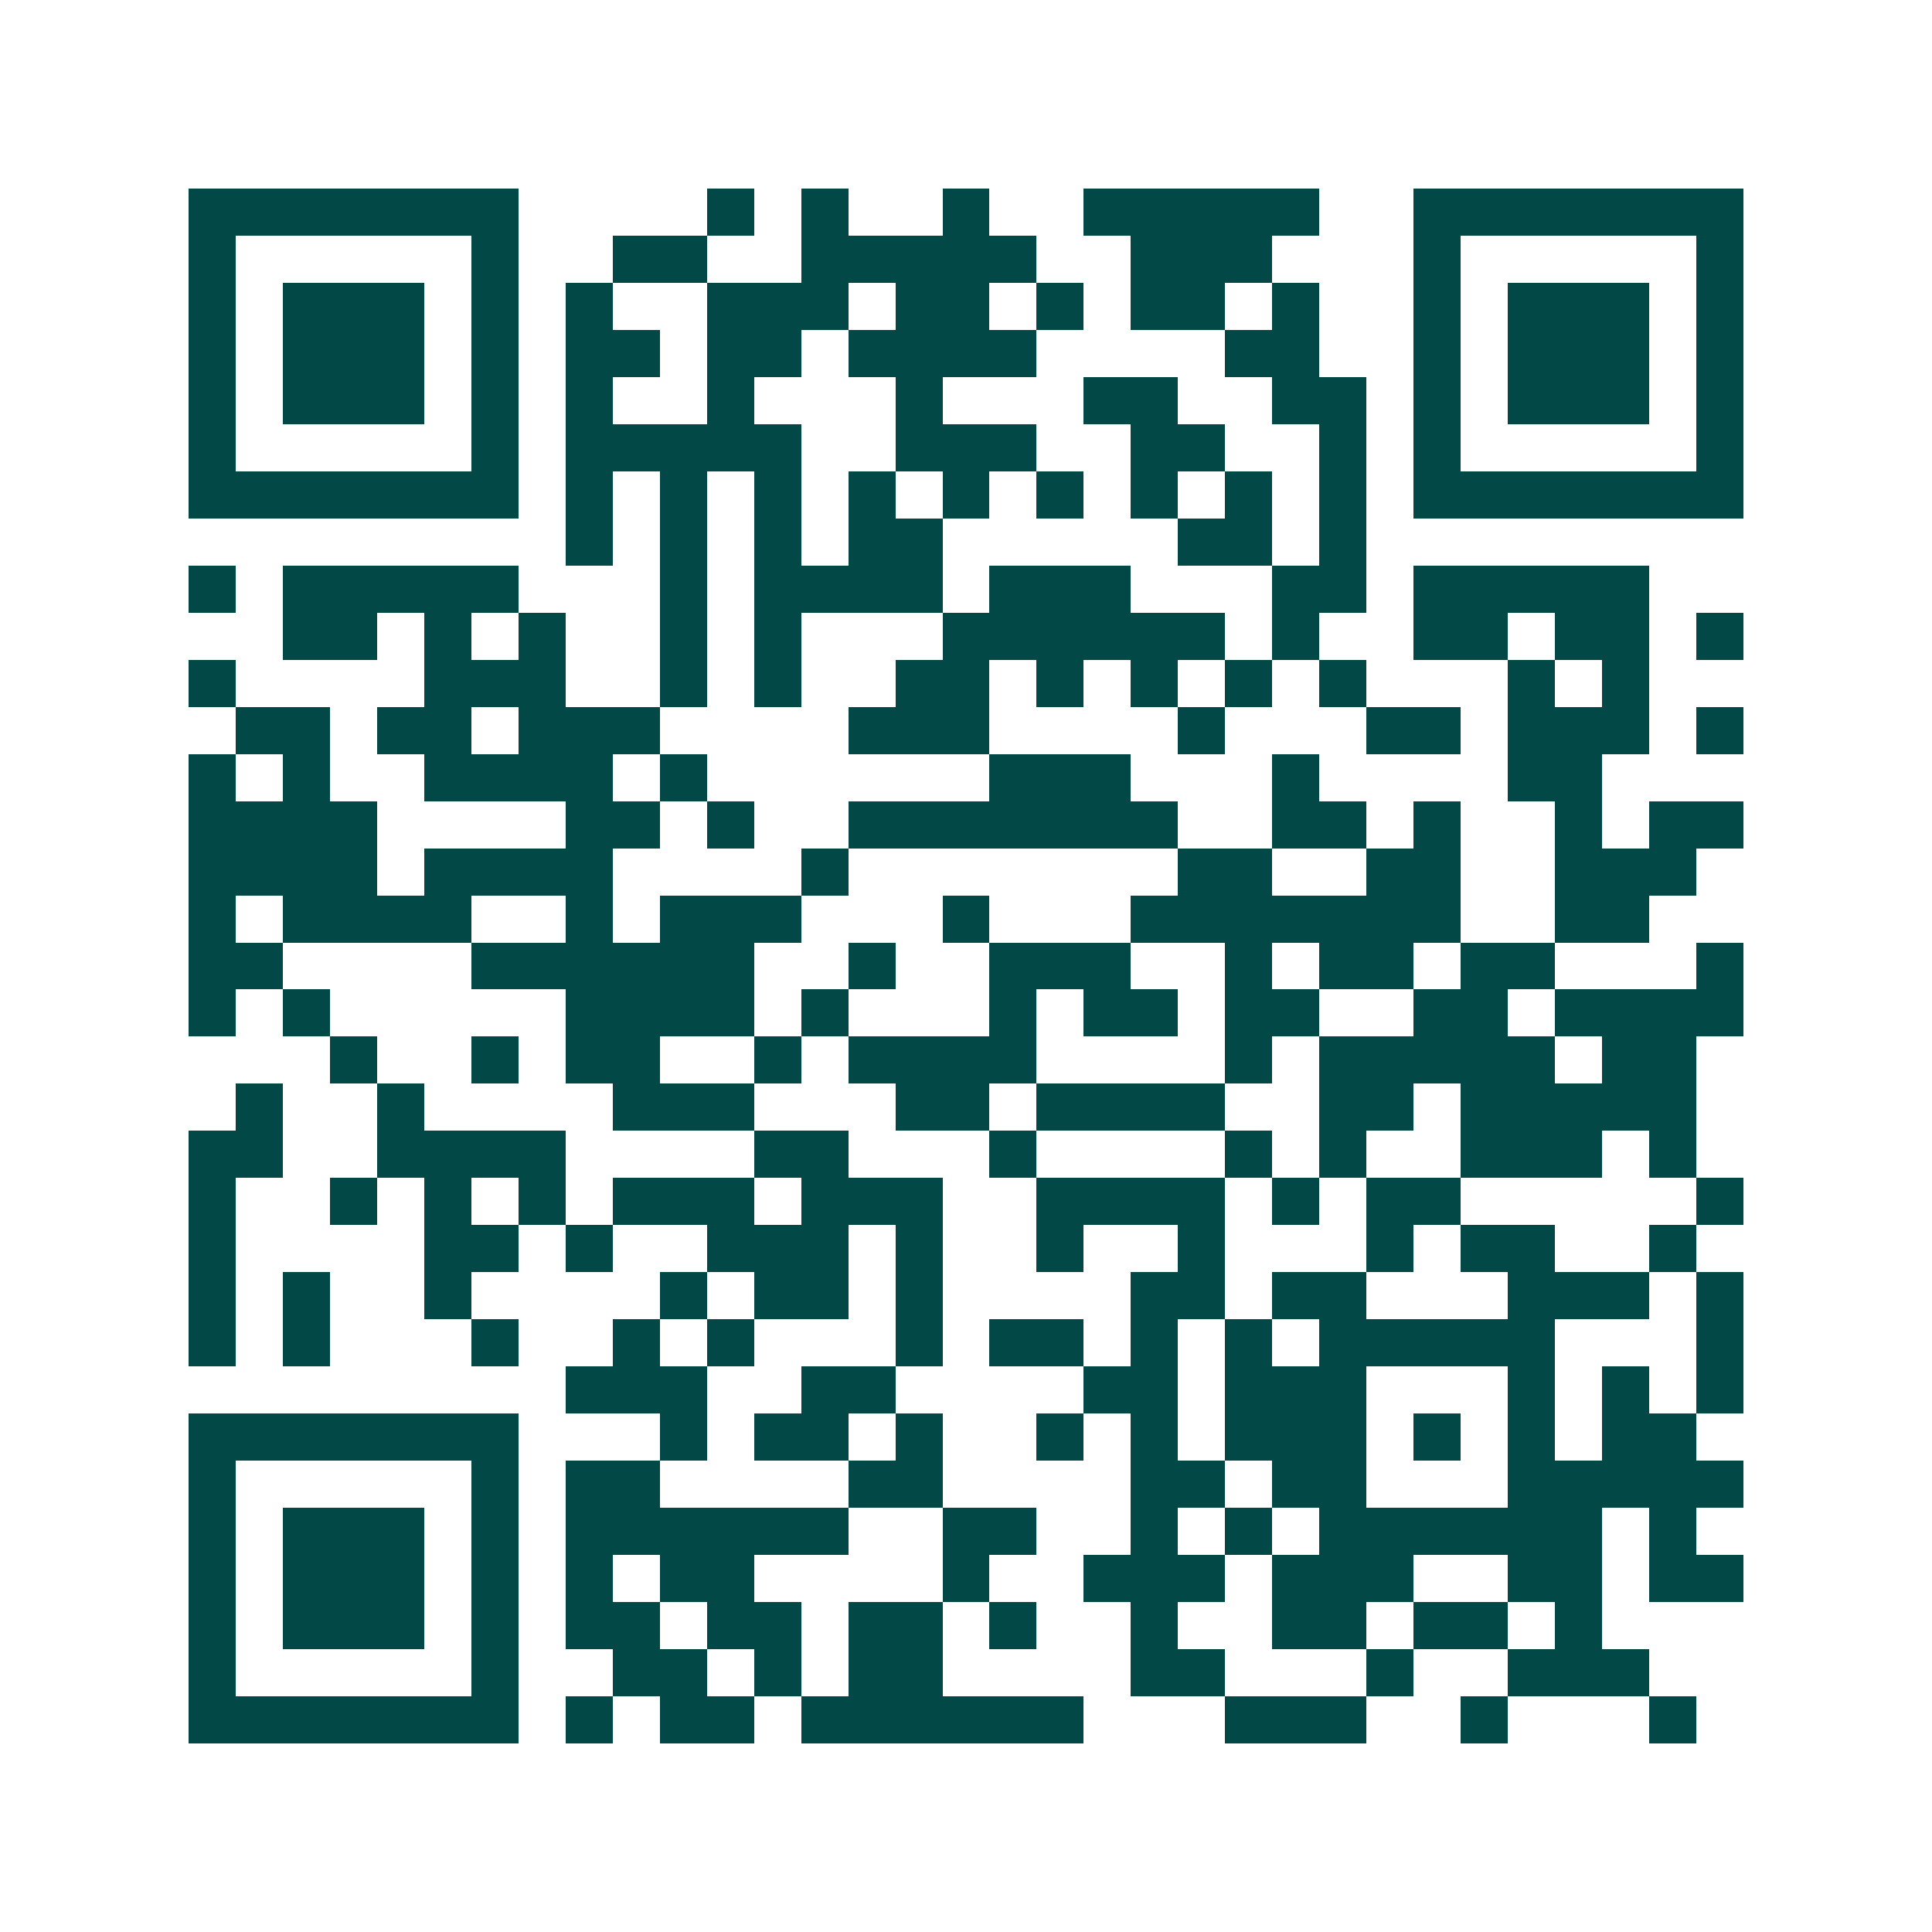 <svg xmlns="http://www.w3.org/2000/svg" width="200" height="200" viewBox="0 0 41 41" shape-rendering="crispEdges"><path fill="#ffffff" d="M0 0h41v41H0z"/><path stroke="#014847" d="M4 4.5h7m4 0h1m1 0h1m2 0h1m2 0h5m2 0h7M4 5.5h1m5 0h1m2 0h2m2 0h5m2 0h3m3 0h1m5 0h1M4 6.5h1m1 0h3m1 0h1m1 0h1m2 0h3m1 0h2m1 0h1m1 0h2m1 0h1m2 0h1m1 0h3m1 0h1M4 7.5h1m1 0h3m1 0h1m1 0h2m1 0h2m1 0h4m4 0h2m2 0h1m1 0h3m1 0h1M4 8.5h1m1 0h3m1 0h1m1 0h1m2 0h1m3 0h1m3 0h2m2 0h2m1 0h1m1 0h3m1 0h1M4 9.5h1m5 0h1m1 0h5m2 0h3m2 0h2m2 0h1m1 0h1m5 0h1M4 10.5h7m1 0h1m1 0h1m1 0h1m1 0h1m1 0h1m1 0h1m1 0h1m1 0h1m1 0h1m1 0h7M12 11.5h1m1 0h1m1 0h1m1 0h2m5 0h2m1 0h1M4 12.5h1m1 0h5m3 0h1m1 0h4m1 0h3m3 0h2m1 0h5M6 13.5h2m1 0h1m1 0h1m2 0h1m1 0h1m3 0h6m1 0h1m2 0h2m1 0h2m1 0h1M4 14.5h1m4 0h3m2 0h1m1 0h1m2 0h2m1 0h1m1 0h1m1 0h1m1 0h1m3 0h1m1 0h1M5 15.5h2m1 0h2m1 0h3m4 0h3m4 0h1m3 0h2m1 0h3m1 0h1M4 16.5h1m1 0h1m2 0h4m1 0h1m6 0h3m3 0h1m4 0h2M4 17.5h4m4 0h2m1 0h1m2 0h7m2 0h2m1 0h1m2 0h1m1 0h2M4 18.5h4m1 0h4m4 0h1m7 0h2m2 0h2m2 0h3M4 19.5h1m1 0h4m2 0h1m1 0h3m3 0h1m3 0h7m2 0h2M4 20.5h2m4 0h6m2 0h1m2 0h3m2 0h1m1 0h2m1 0h2m3 0h1M4 21.5h1m1 0h1m5 0h4m1 0h1m3 0h1m1 0h2m1 0h2m2 0h2m1 0h4M7 22.5h1m2 0h1m1 0h2m2 0h1m1 0h4m4 0h1m1 0h5m1 0h2M5 23.5h1m2 0h1m4 0h3m3 0h2m1 0h4m2 0h2m1 0h5M4 24.5h2m2 0h4m4 0h2m3 0h1m4 0h1m1 0h1m2 0h3m1 0h1M4 25.5h1m2 0h1m1 0h1m1 0h1m1 0h3m1 0h3m2 0h4m1 0h1m1 0h2m5 0h1M4 26.5h1m4 0h2m1 0h1m2 0h3m1 0h1m2 0h1m2 0h1m3 0h1m1 0h2m2 0h1M4 27.5h1m1 0h1m2 0h1m4 0h1m1 0h2m1 0h1m4 0h2m1 0h2m3 0h3m1 0h1M4 28.5h1m1 0h1m3 0h1m2 0h1m1 0h1m3 0h1m1 0h2m1 0h1m1 0h1m1 0h5m3 0h1M12 29.5h3m2 0h2m4 0h2m1 0h3m3 0h1m1 0h1m1 0h1M4 30.5h7m3 0h1m1 0h2m1 0h1m2 0h1m1 0h1m1 0h3m1 0h1m1 0h1m1 0h2M4 31.5h1m5 0h1m1 0h2m4 0h2m4 0h2m1 0h2m3 0h5M4 32.5h1m1 0h3m1 0h1m1 0h6m2 0h2m2 0h1m1 0h1m1 0h6m1 0h1M4 33.5h1m1 0h3m1 0h1m1 0h1m1 0h2m4 0h1m2 0h3m1 0h3m2 0h2m1 0h2M4 34.5h1m1 0h3m1 0h1m1 0h2m1 0h2m1 0h2m1 0h1m2 0h1m2 0h2m1 0h2m1 0h1M4 35.5h1m5 0h1m2 0h2m1 0h1m1 0h2m4 0h2m3 0h1m2 0h3M4 36.5h7m1 0h1m1 0h2m1 0h6m3 0h3m2 0h1m3 0h1"/></svg>
